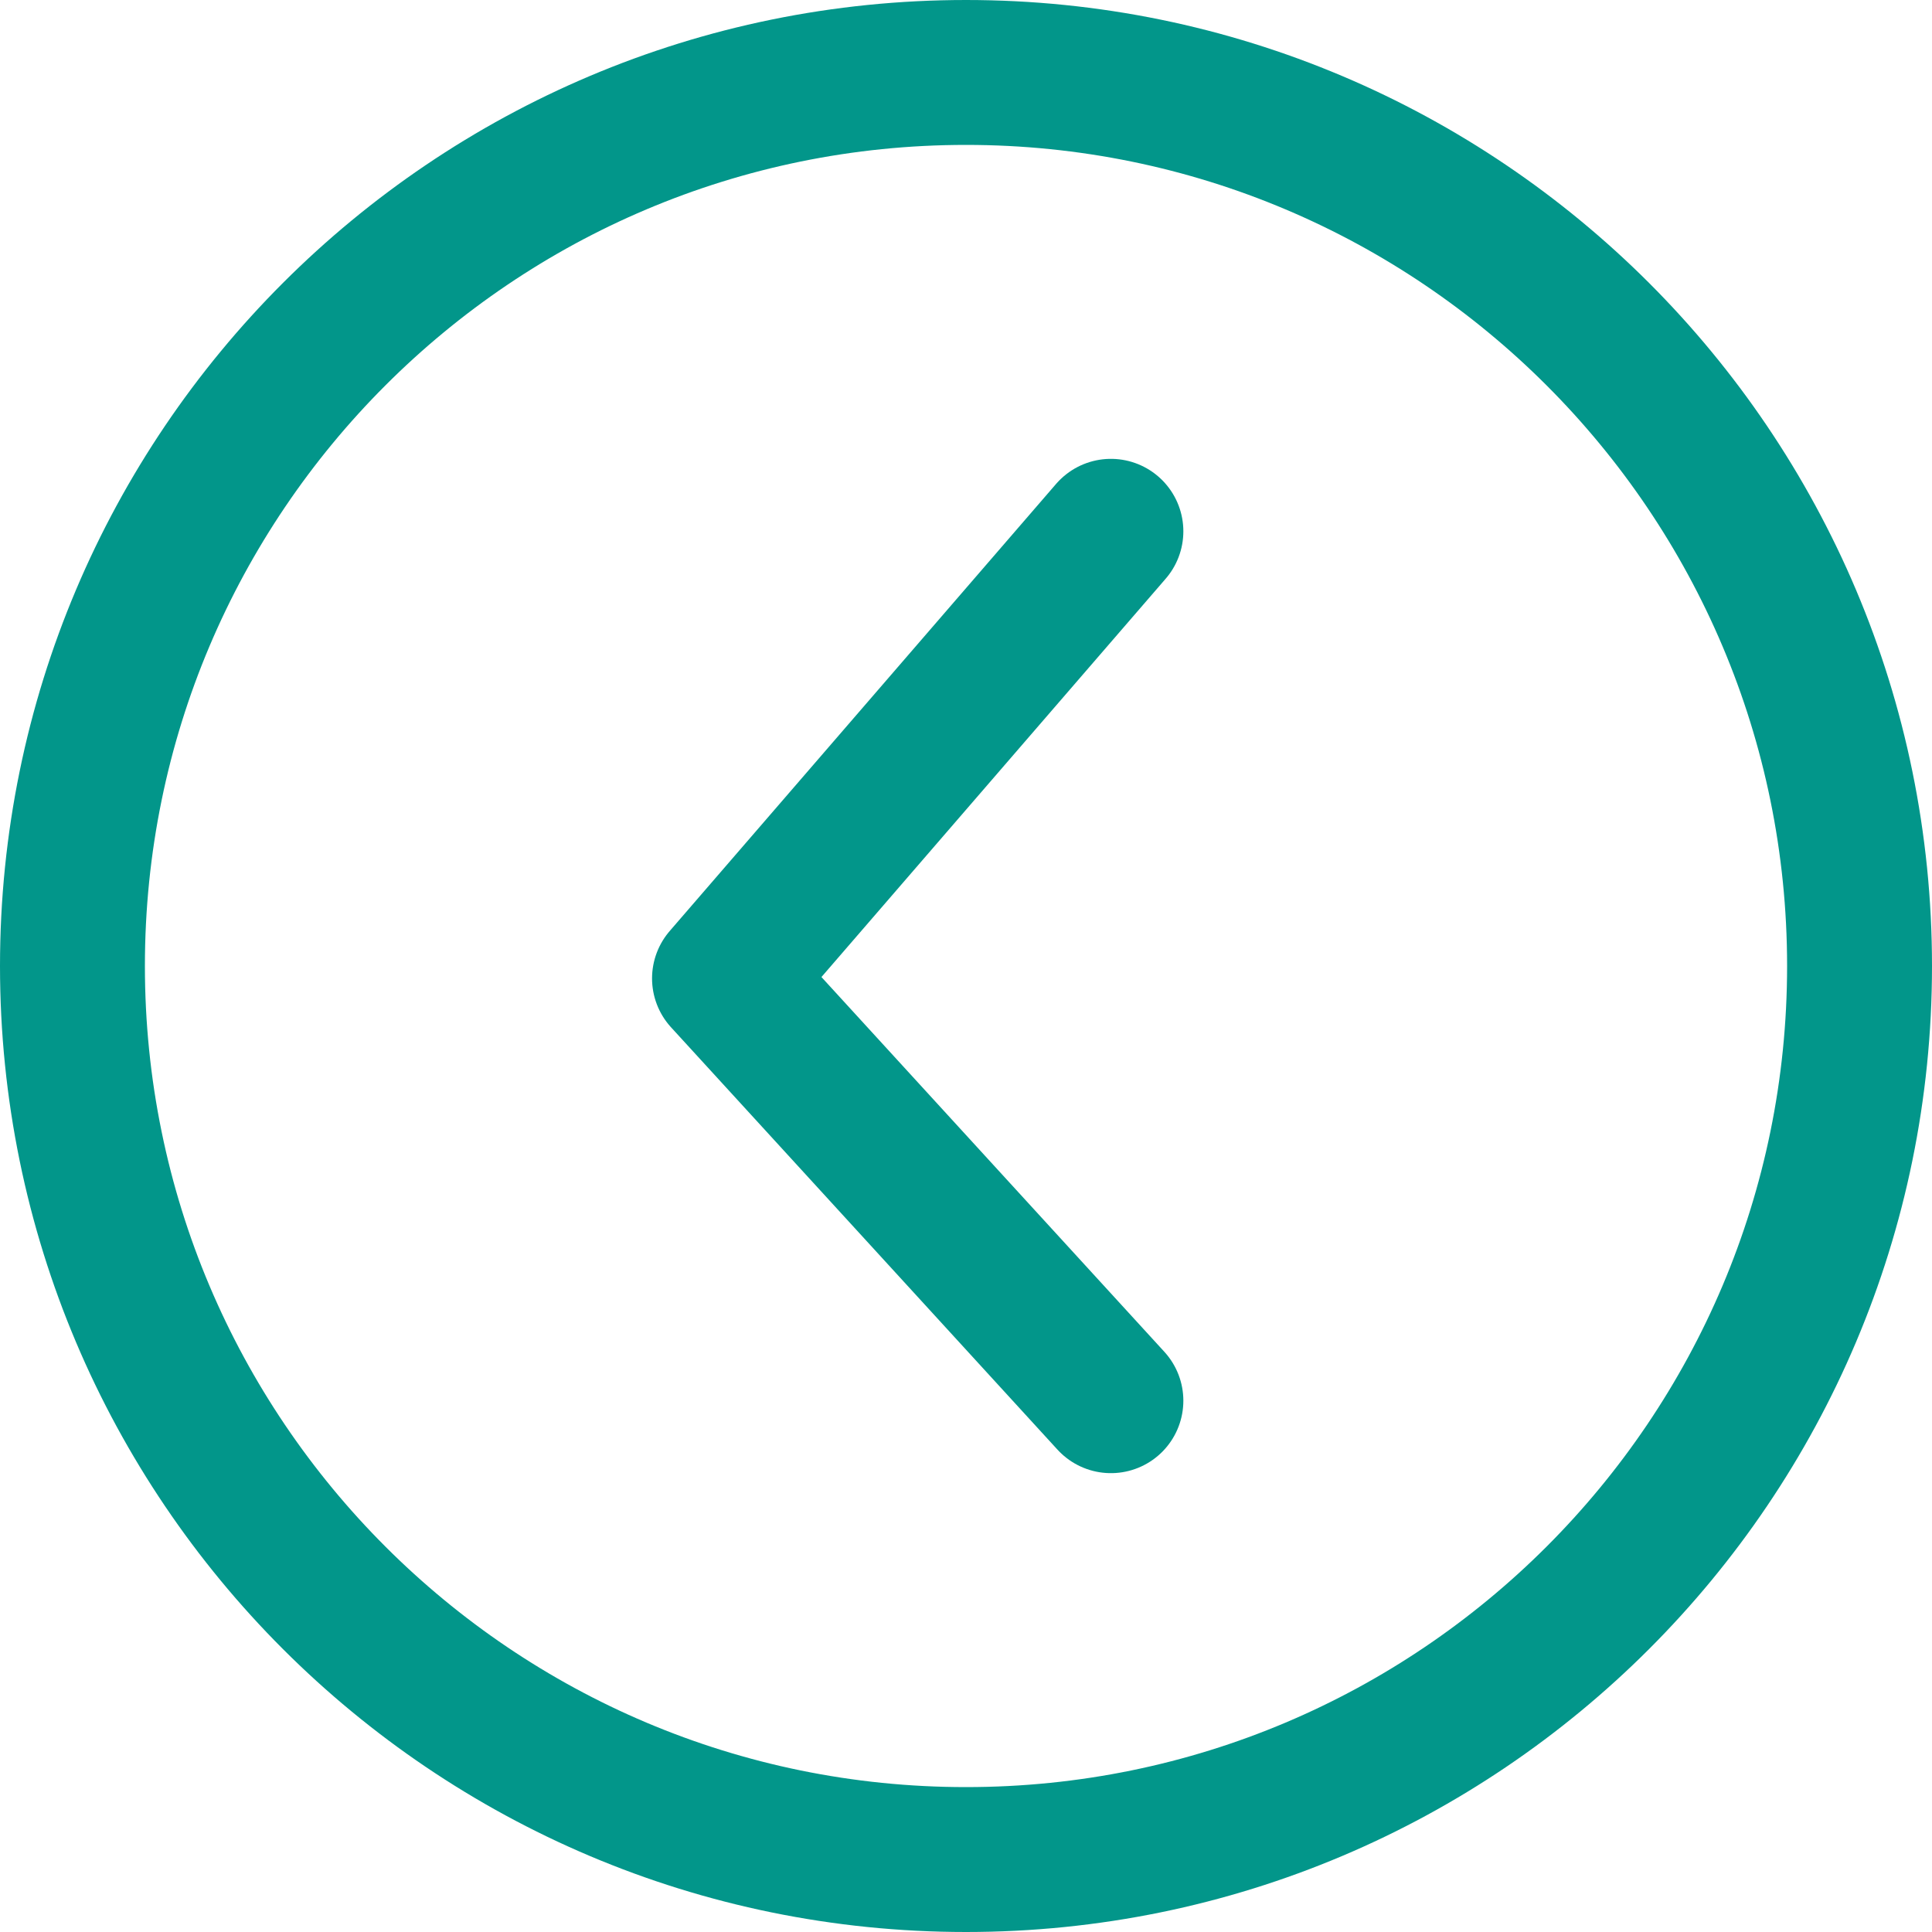 <svg width="40" height="40" viewBox="0 0 40 40" fill="none" xmlns="http://www.w3.org/2000/svg">
<g id="Group 2">
<path id="Ellipse 7" d="M38.5 20C38.5 30.217 30.217 38.5 20 38.5C9.783 38.5 1.5 30.217 1.5 20C1.5 9.783 9.783 1.5 20 1.5C30.217 1.5 38.5 9.783 38.5 20Z" stroke="#02968A" stroke-width="3"/>
<path id="Vector 1" d="M23 11L15 20.257L23 29" stroke="#02968A" stroke-width="3" stroke-linecap="round" stroke-linejoin="round"/>
</g>
</svg>
